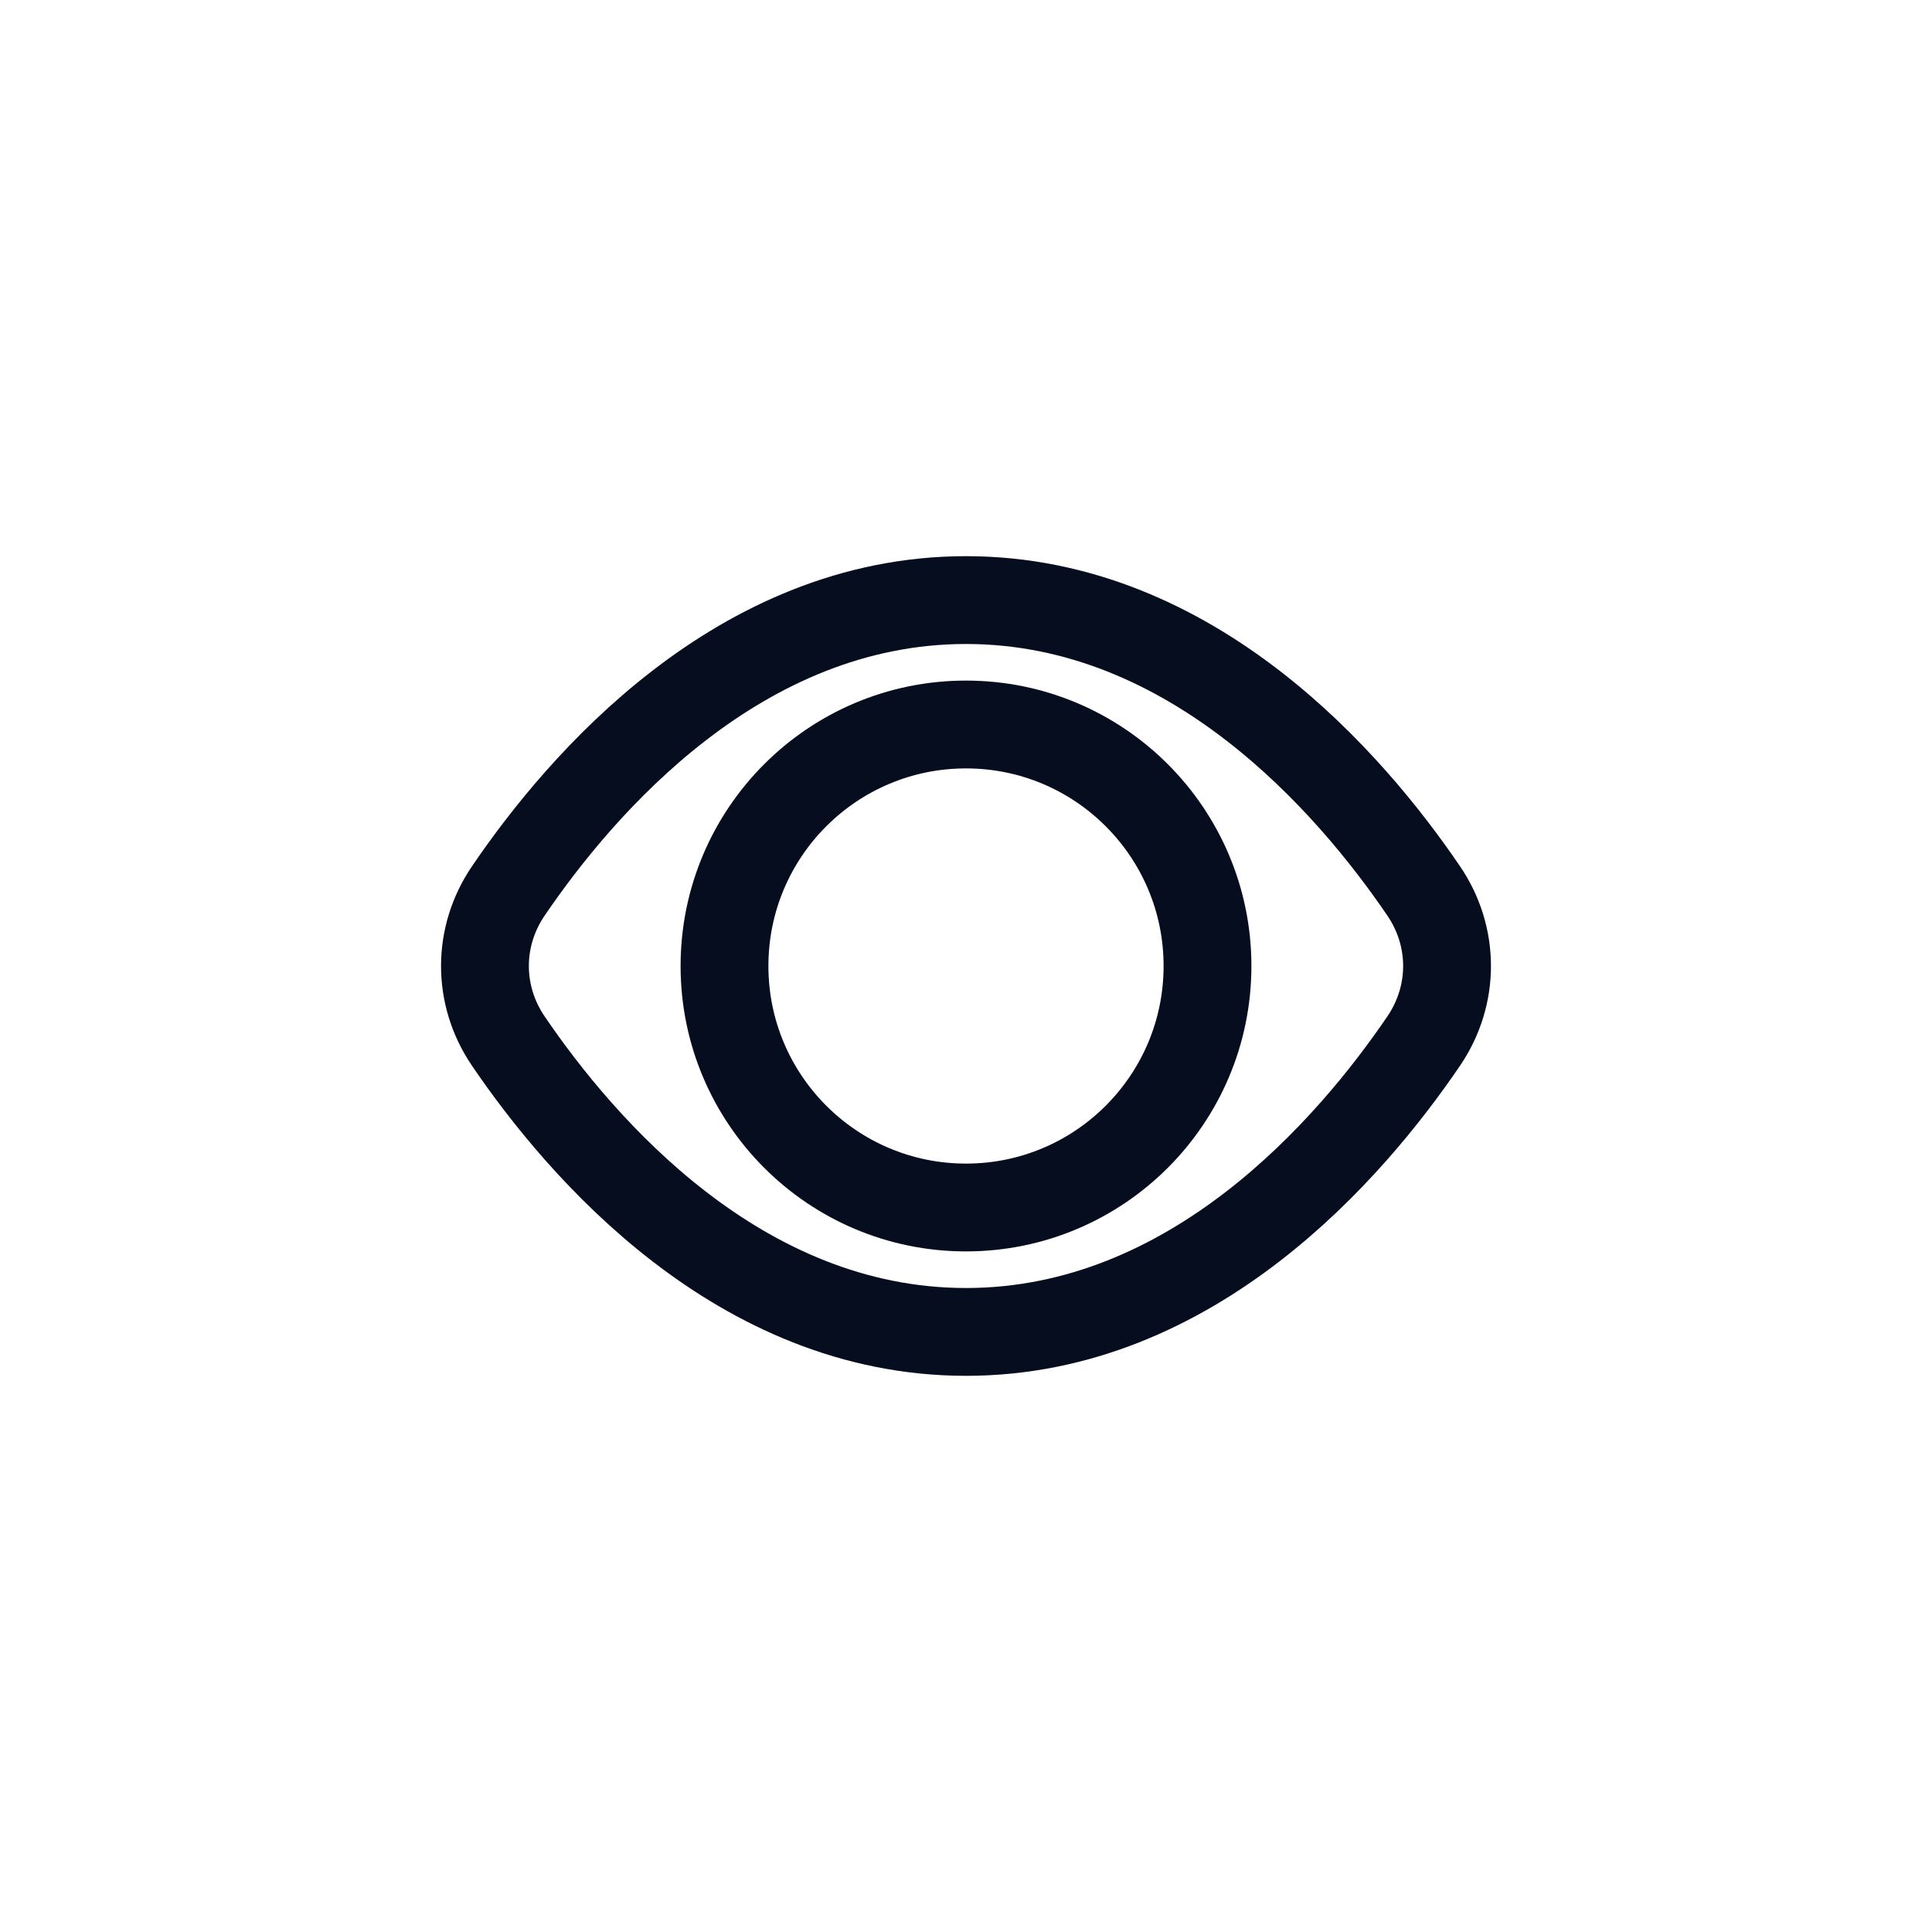 <svg width="88" height="88" viewBox="0 0 88 88" fill="none" xmlns="http://www.w3.org/2000/svg">
<path d="M23.15 47.415C21.735 45.332 21.735 42.668 23.15 40.585C26.465 35.709 33.662 27.333 44 27.333C54.338 27.333 61.535 35.709 64.85 40.585C66.265 42.668 66.265 45.332 64.85 47.415C61.535 52.291 54.338 60.667 44 60.667C33.662 60.667 26.465 52.291 23.15 47.415Z" stroke="#060D1E" stroke-width="4" stroke-linecap="round" stroke-linejoin="round"/>
<path d="M44 55C50.075 55 55 50.075 55 44C55 37.925 50.075 33 44 33C37.925 33 33 37.925 33 44C33 50.075 37.925 55 44 55Z" stroke="#060D1E" stroke-width="4" stroke-linecap="round" stroke-linejoin="round"/>
</svg>
